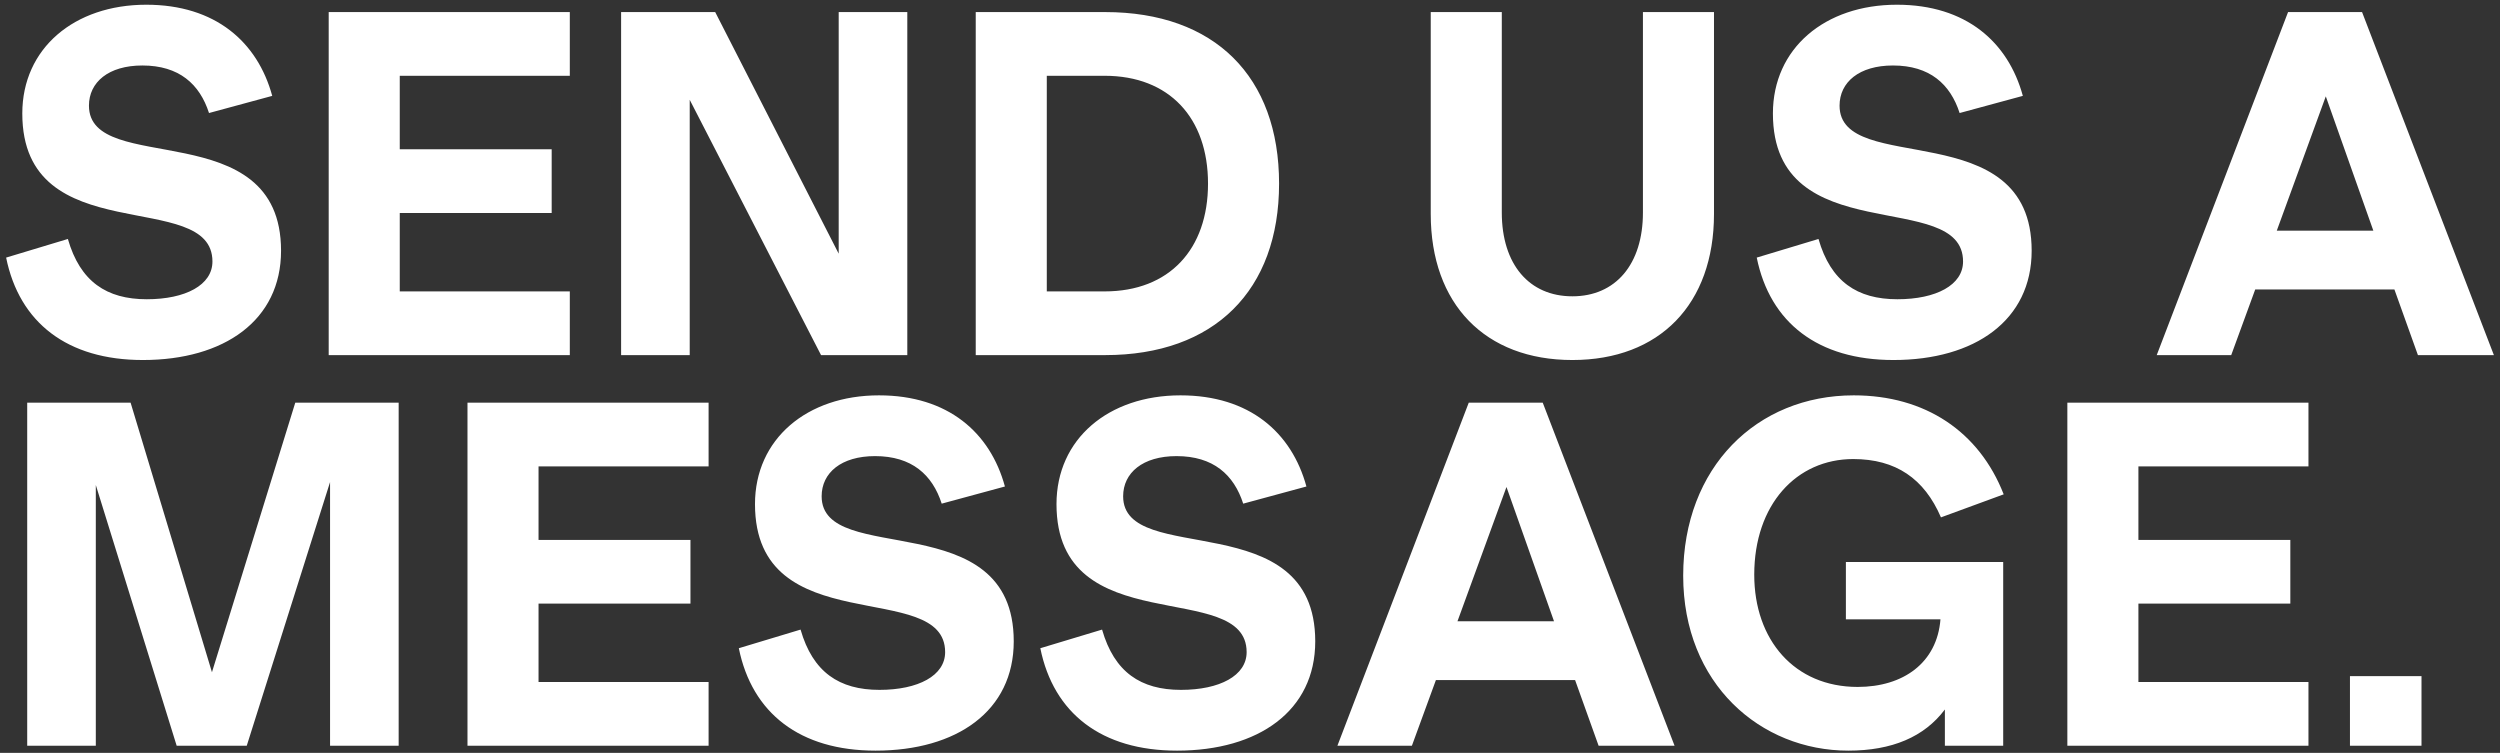 <svg width="352" height="106" viewBox="0 0 352 106" fill="none" xmlns="http://www.w3.org/2000/svg">
<rect x="0" y="0" width="352" height="106" fill="#333333" stroke="none"/>
<path d="M20.114 50.69C9.488 50.69 2.726 45.446 0.863 36.269L9.557 33.647C11.282 39.65 15.008 42.134 20.666 42.134C26.117 42.134 29.912 40.133 29.912 36.821C29.912 26.333 3.14 35.51 3.14 15.983C3.14 6.806 10.454 0.665 20.597 0.665C30.326 0.665 36.26 5.909 38.33 13.499L29.429 15.914C28.118 11.843 25.22 9.221 20.045 9.221C15.284 9.221 12.524 11.567 12.524 14.879C12.524 24.953 39.572 15.914 39.572 35.303C39.572 45.101 31.568 50.69 20.114 50.69ZM80.229 10.67H56.286V21.02H77.676V29.99H56.286V41.03H80.229V50H46.281V1.7H80.229V10.67ZM118.088 1.7H127.748V50H115.604L97.112 14.051V50H87.452V1.7H100.7L118.088 35.717V1.7ZM155.599 1.7C171.055 1.7 180.094 10.808 180.094 25.85C180.094 40.892 170.986 50 155.599 50H137.383V1.7H155.599ZM155.53 41.03C164.638 41.03 170.089 35.096 170.089 25.85C170.089 16.604 164.638 10.67 155.53 10.67H147.388V41.03H155.53ZM221.389 50.69C209.107 50.69 201.448 42.824 201.448 30.128V1.7H211.453V29.921C211.453 37.235 215.317 41.72 221.389 41.72C227.461 41.72 231.325 37.235 231.325 29.921V1.7H241.33V30.128C241.33 42.824 233.671 50.69 221.389 50.69ZM266.6 50.69C255.974 50.69 249.212 45.446 247.349 36.269L256.043 33.647C257.768 39.65 261.494 42.134 267.152 42.134C272.603 42.134 276.398 40.133 276.398 36.821C276.398 26.333 249.626 35.51 249.626 15.983C249.626 6.806 256.94 0.665 267.083 0.665C276.812 0.665 282.746 5.909 284.816 13.499L275.915 15.914C274.604 11.843 271.706 9.221 266.531 9.221C261.77 9.221 259.01 11.567 259.01 14.879C259.01 24.953 286.058 15.914 286.058 35.303C286.058 45.101 278.054 50.69 266.6 50.69ZM340.444 50L337.132 40.754H317.536L314.155 50H303.667L322.159 1.7H332.578L351.139 50H340.444ZM320.572 32.474H334.165L327.472 13.568L320.572 32.474ZM41.573 56.7H56.132V105H46.472V67.878L34.742 105H24.875L13.49 68.292V105H3.83V56.7H18.389L29.843 94.65L41.573 56.7ZM99.77 65.67H75.827V76.02H97.217V84.99H75.827V96.03H99.77V105H65.822V56.7H99.77V65.67ZM123.277 105.69C112.651 105.69 105.889 100.446 104.026 91.269L112.72 88.647C114.445 94.65 118.171 97.134 123.829 97.134C129.28 97.134 133.075 95.133 133.075 91.821C133.075 81.333 106.303 90.51 106.303 70.983C106.303 61.806 113.617 55.665 123.76 55.665C133.489 55.665 139.423 60.909 141.493 68.499L132.592 70.914C131.281 66.843 128.383 64.221 123.208 64.221C118.447 64.221 115.687 66.567 115.687 69.879C115.687 79.953 142.735 70.914 142.735 90.303C142.735 100.101 134.731 105.69 123.277 105.69ZM165.728 105.69C155.102 105.69 148.34 100.446 146.477 91.269L155.171 88.647C156.896 94.65 160.622 97.134 166.28 97.134C171.731 97.134 175.526 95.133 175.526 91.821C175.526 81.333 148.754 90.51 148.754 70.983C148.754 61.806 156.068 55.665 166.211 55.665C175.94 55.665 181.874 60.909 183.944 68.499L175.043 70.914C173.732 66.843 170.834 64.221 165.659 64.221C160.898 64.221 158.138 66.567 158.138 69.879C158.138 79.953 185.186 70.914 185.186 90.303C185.186 100.101 177.182 105.69 165.728 105.69ZM225.084 105L221.772 95.754H202.176L198.795 105H188.307L206.799 56.7H217.218L235.779 105H225.084ZM205.212 87.474H218.805L212.112 68.568L205.212 87.474ZM259.901 87.198V79.125H282.05V105H273.839V99.894C270.941 103.758 266.387 105.69 260.246 105.69C247.895 105.69 236.993 96.306 236.993 81.057C236.993 65.808 247.343 55.665 261.005 55.665C271.079 55.665 278.669 60.771 282.119 69.603L273.287 72.846C270.941 67.395 266.939 64.635 260.936 64.635C252.932 64.635 246.998 71.052 246.998 80.919C246.998 90.096 252.656 96.72 261.557 96.72C267.974 96.72 272.735 93.339 273.218 87.198H259.901ZM325.031 65.67H301.088V76.02H322.478V84.99H301.088V96.03H325.031V105H291.083V56.7H325.031V65.67ZM330.874 105V95.202H340.948V105H330.874Z" fill="white"/>
</svg>
